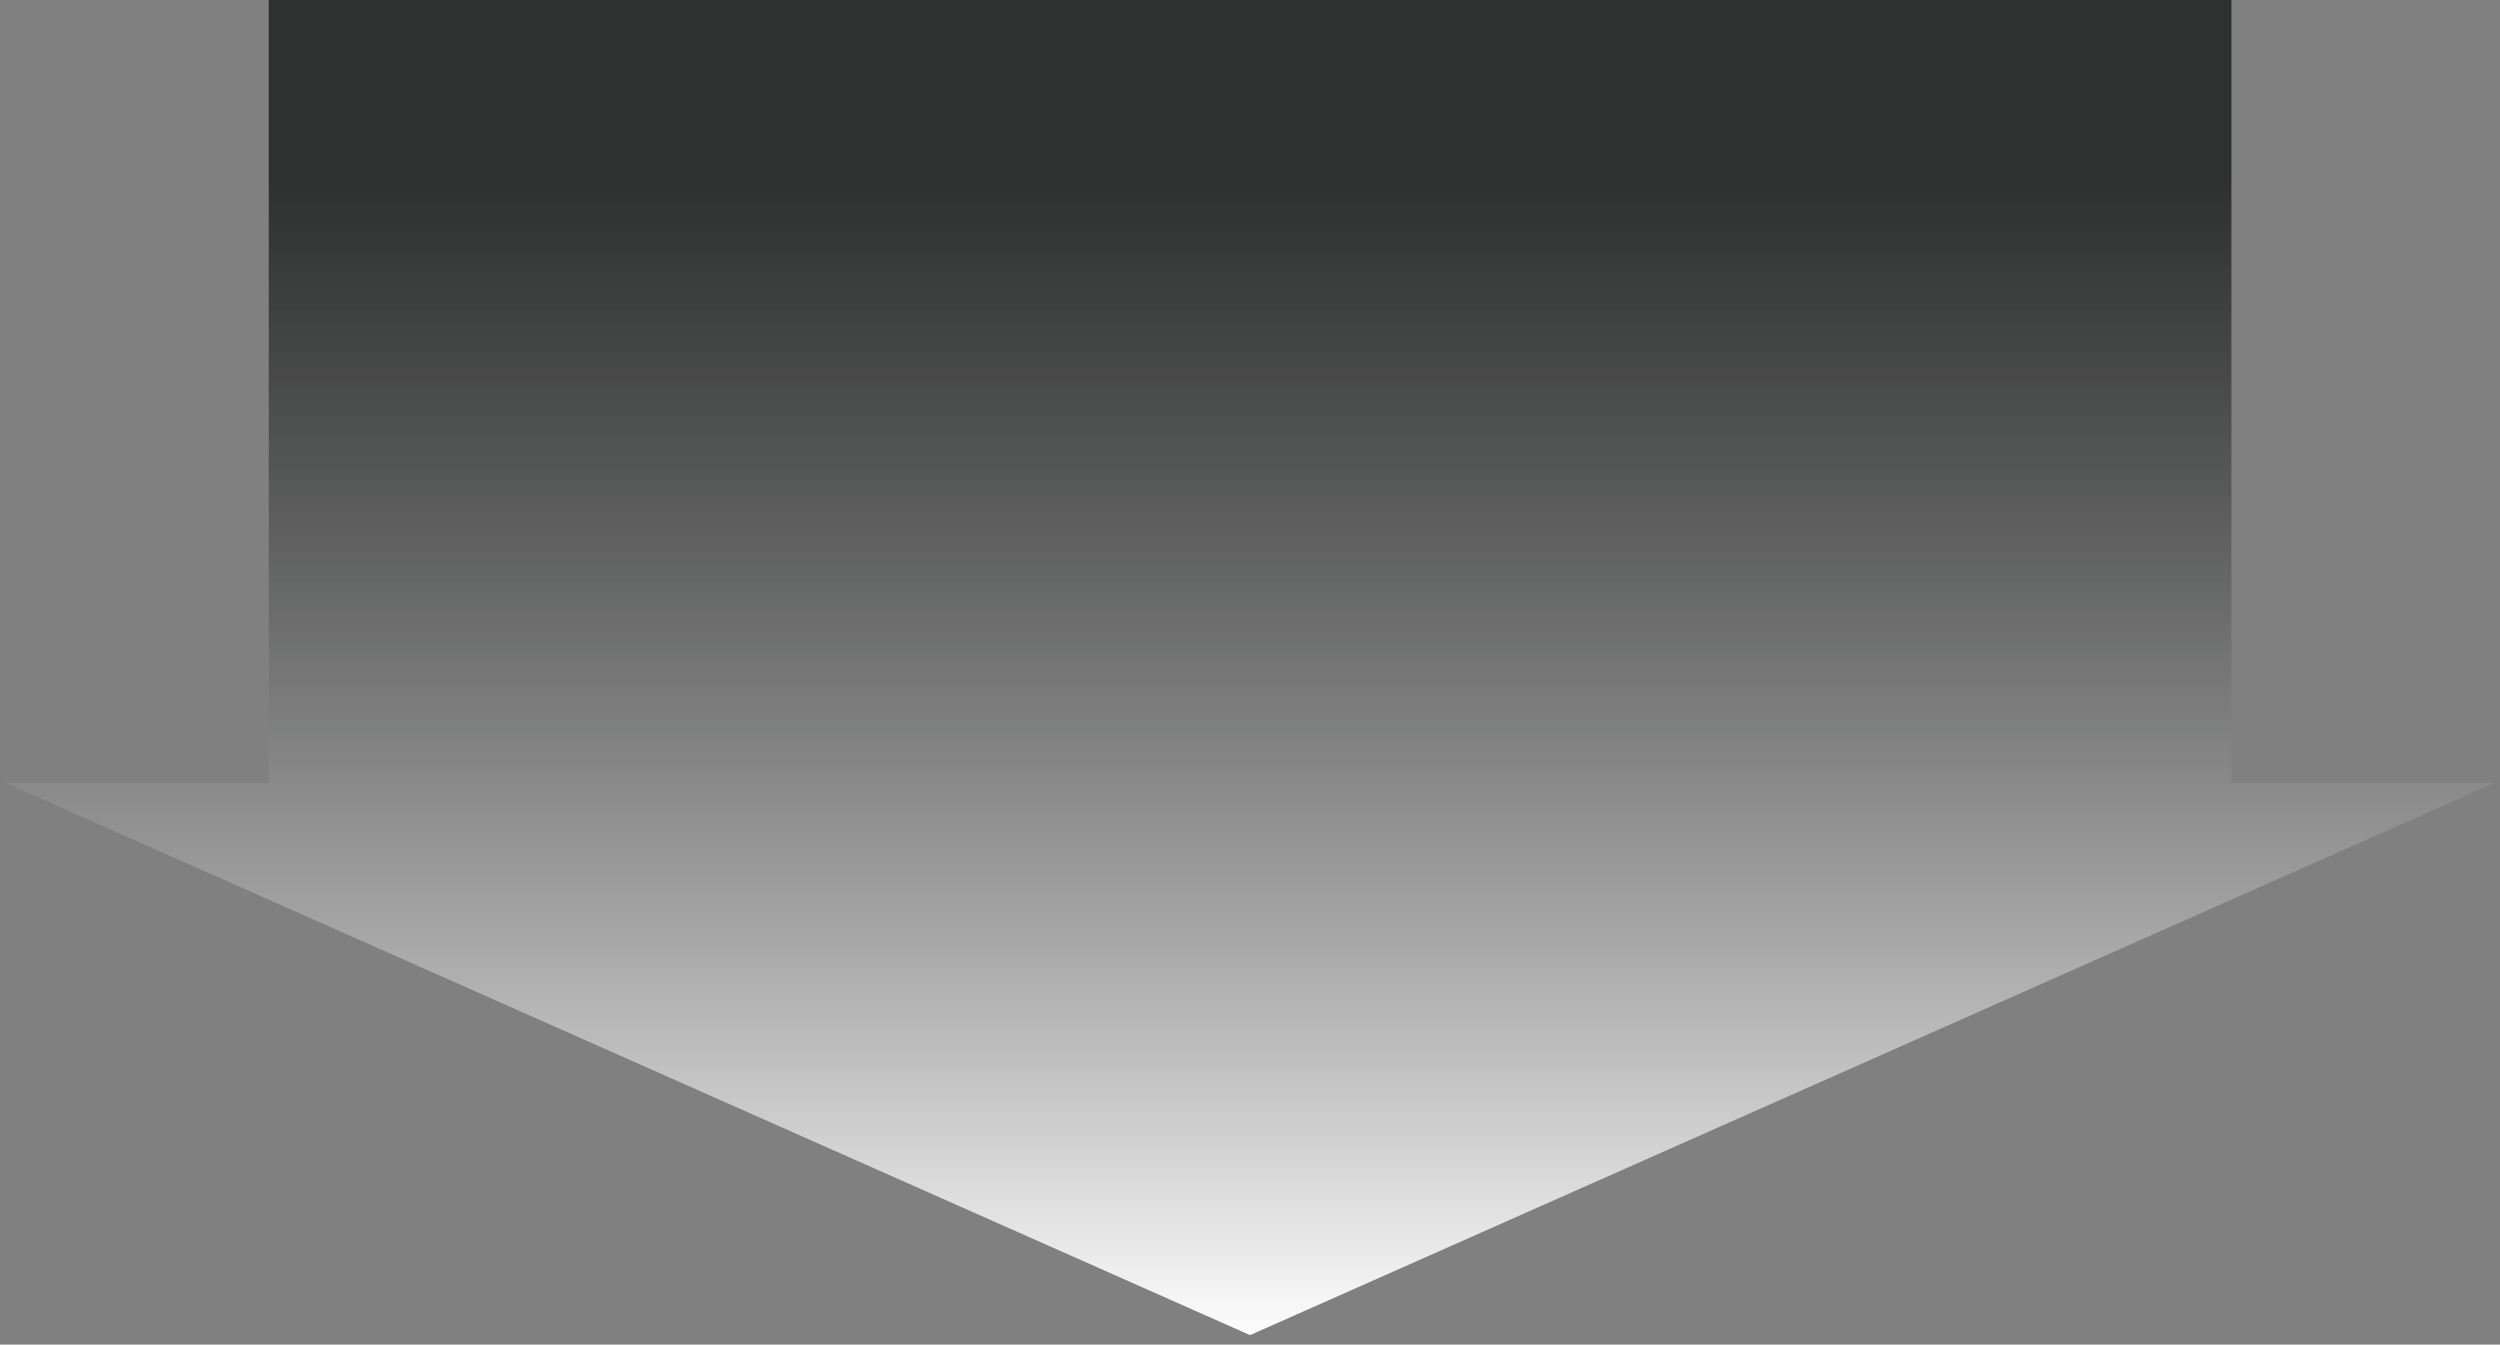 <svg width="251" height="135" viewBox="0 0 251 135" fill="none" xmlns="http://www.w3.org/2000/svg">
<rect x="0" y="0" width="251" height="135" fill="#808080" stroke="none"/>
<path fill-rule="evenodd" clip-rule="evenodd" d="M224.034 0V78.579H250.5L125.504 134.046L0.5 78.579H26.984V0H224.034Z" fill="url(#paint0_linear_503_1368)"/>
<defs>
<linearGradient id="paint0_linear_503_1368" x1="128" y1="18.5" x2="128" y2="229" gradientUnits="userSpaceOnUse">
<stop stop-color="#0D0E0E" stop-opacity="0.7"/>
<stop offset="0.552" stop-color="white"/>
</linearGradient>
</defs>
</svg>
